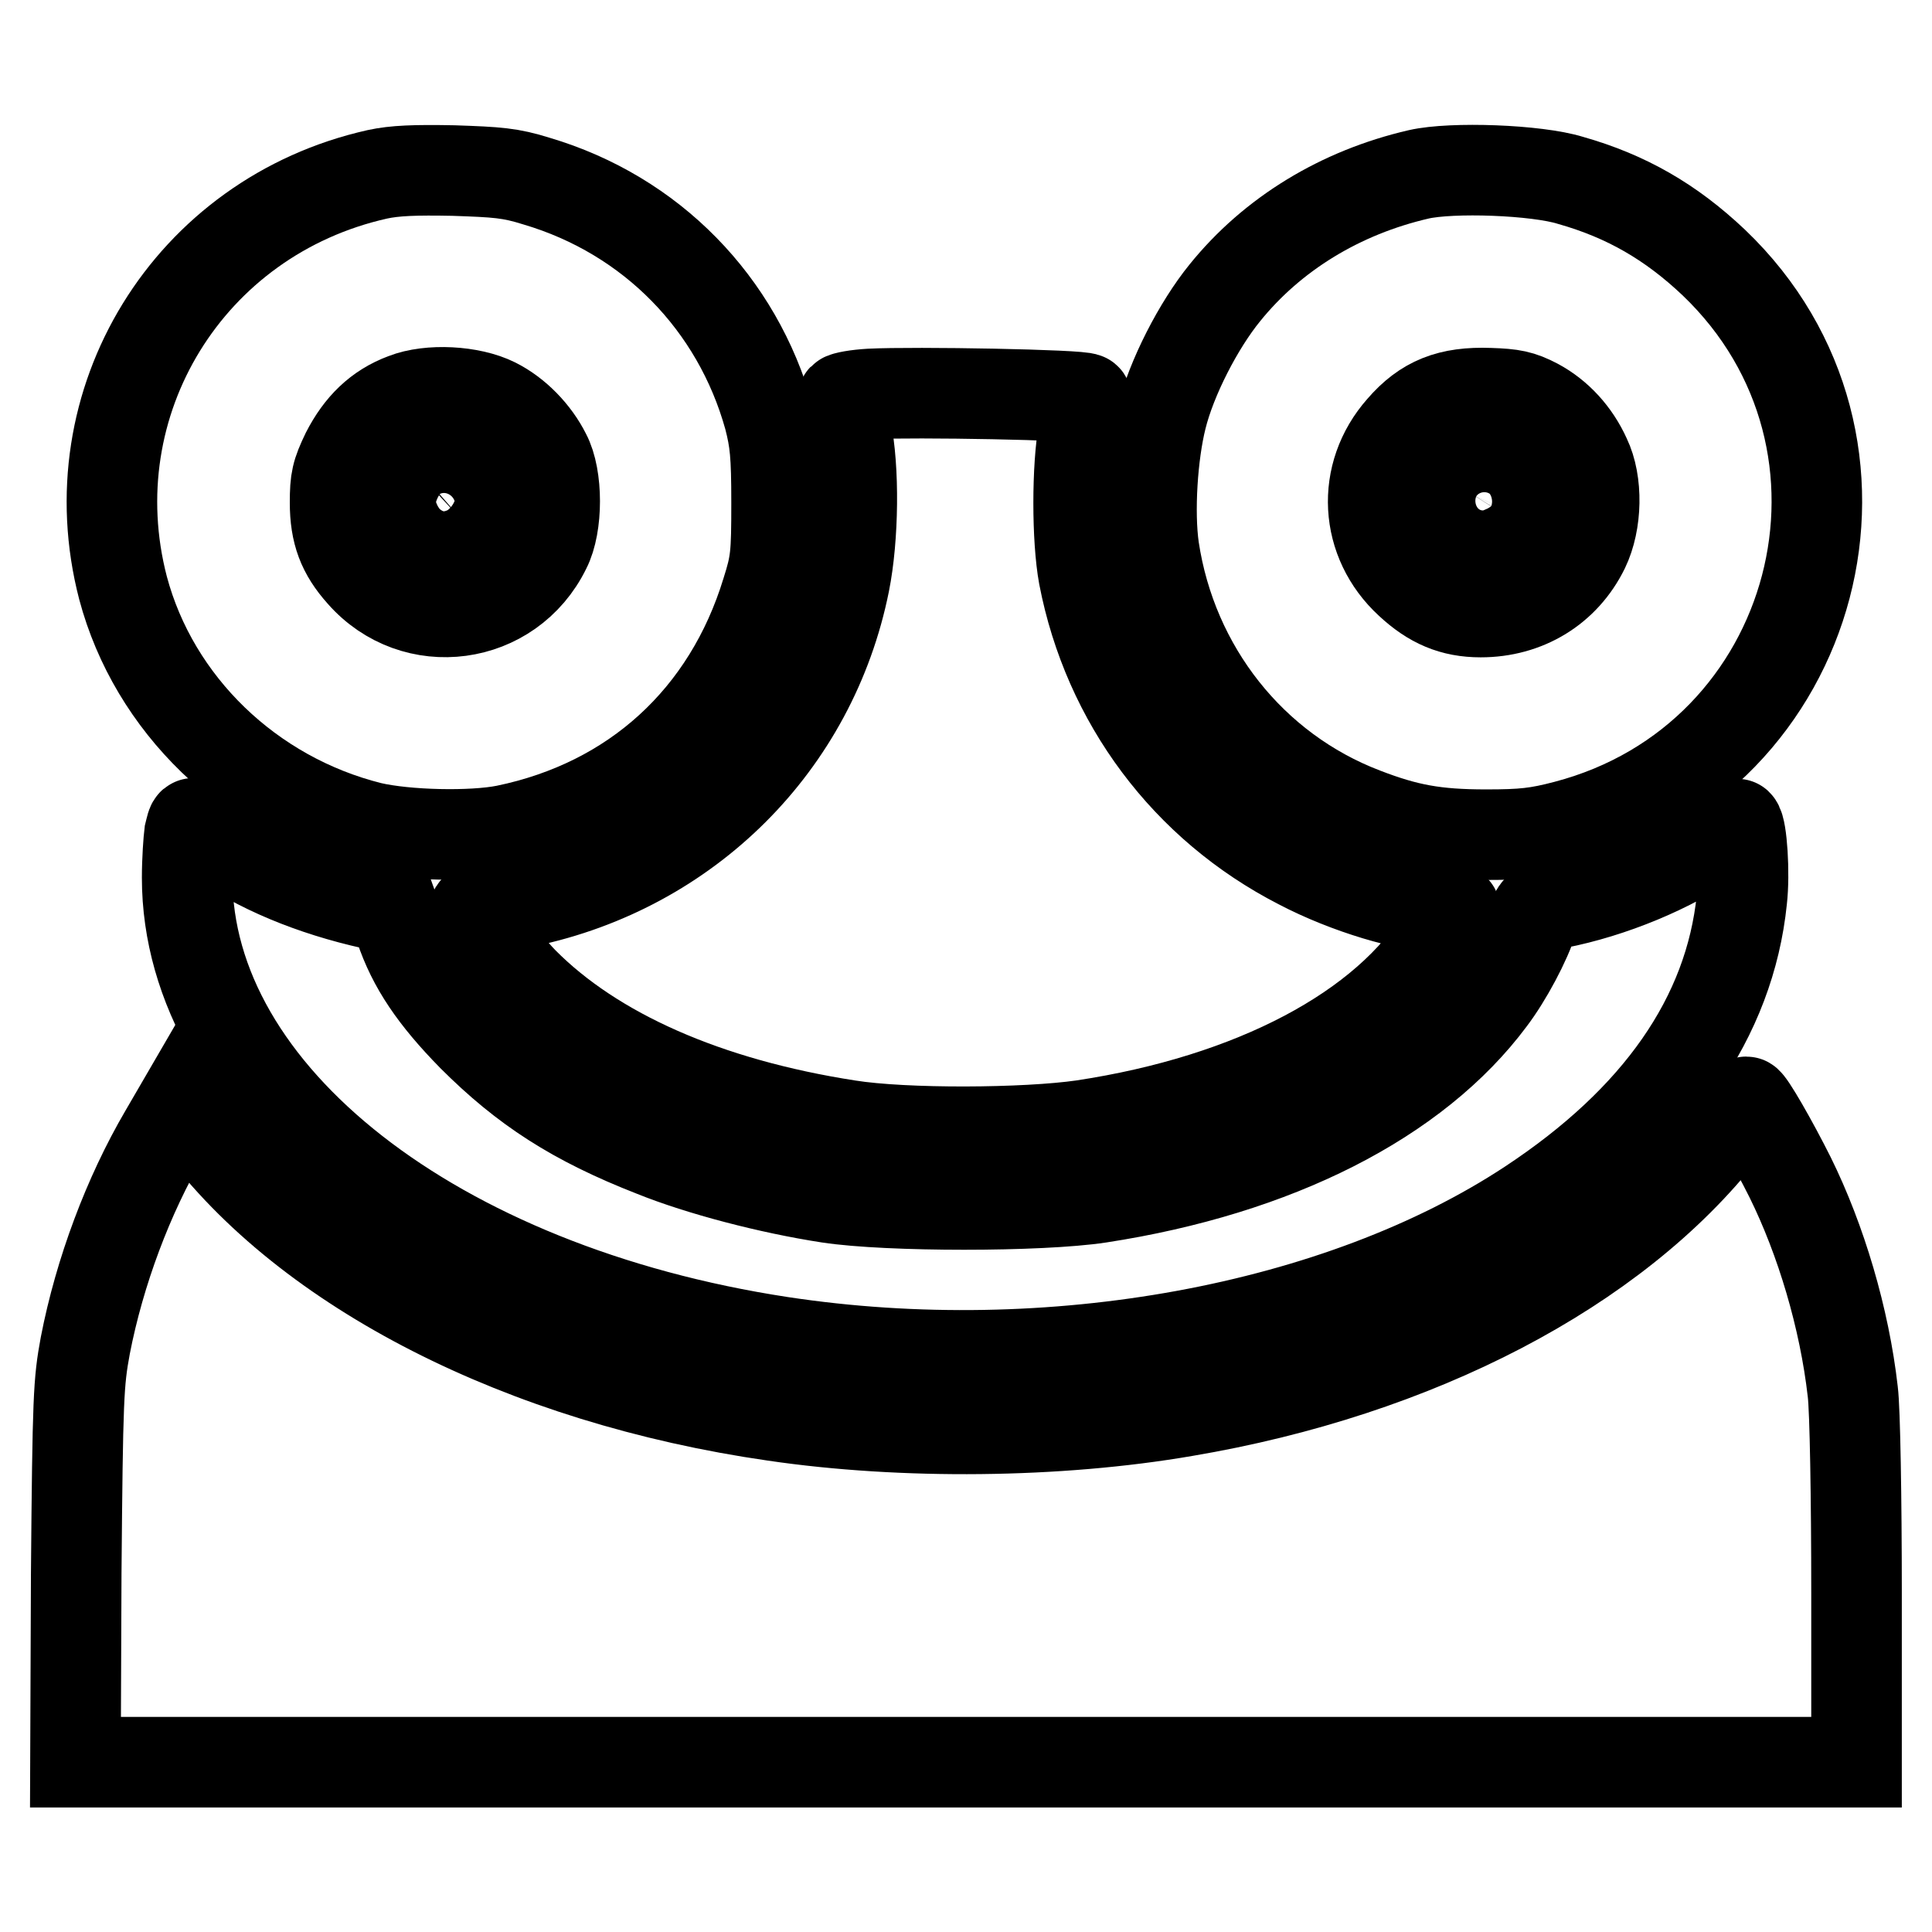 <?xml version="1.0" encoding="utf-8"?>
<!-- Svg Vector Icons : http://www.onlinewebfonts.com/icon -->
<!DOCTYPE svg PUBLIC "-//W3C//DTD SVG 1.1//EN" "http://www.w3.org/Graphics/SVG/1.1/DTD/svg11.dtd">
<svg version="1.1" xmlns="http://www.w3.org/2000/svg" xmlns:xlink="http://www.w3.org/1999/xlink" x="0px" y="0px" viewBox="0 0 256 256" enable-background="new 0 0 256 256" xml:space="preserve">
<g><g><g><path stroke-width="12" fill-opacity="0" stroke="#000000"  d="M50,23.1C25,28.7,9.9,53.3,16.3,77.9c4.1,15.4,16.8,27.7,32.8,31.7c4.7,1.1,13.4,1.3,17.9,0.4c17-3.5,29.5-14.9,34.6-31.6c1.2-3.8,1.3-4.8,1.3-11.8c0-6.4-0.2-8.2-1-11.3C97.7,40.2,86.3,28.5,71.1,24c-3.5-1.1-5.2-1.2-11-1.4C55,22.5,52.3,22.6,50,23.1z M65.6,53.4c2.8,1.4,5.3,4,6.7,6.8c1.6,3,1.6,9.4,0,12.5c-4.7,9.6-17.4,11.3-24.4,3.3c-2.5-2.8-3.5-5.4-3.5-9.4c0-3,0.2-3.9,1.5-6.6c1.8-3.5,4.2-5.9,7.7-7.2C56.9,51.5,62.4,51.8,65.6,53.4z"/><path stroke-width="12" fill-opacity="0" stroke="#000000"  d="M56.5,62.3c-1.7,0.9-2.2,2-2.2,4.4c0,4.2,4.7,6.1,7.9,3.3c1.3-1.2,1.5-1.7,1.5-3.5c0-1.7-0.3-2.4-1.2-3.3C61.1,61.7,58.3,61.3,56.5,62.3z"/><path stroke-width="12" fill-opacity="0" stroke="#000000"  d="M188,23.1c-10.4,2.4-19.4,7.9-25.7,15.7c-3.5,4.3-7.1,11.3-8.4,16.6c-1.2,4.8-1.7,12.4-1,17.3c2.4,15.9,12.9,29.3,27.8,35c5.7,2.2,9.5,2.9,16.2,2.9c4.9,0,6.8-0.2,10.6-1.2c33.6-8.8,44.6-50.7,19.6-74.6c-5.7-5.4-11.6-8.8-19-10.9C203.6,22.5,192.4,22.1,188,23.1z M203.6,53.5c2.8,1.5,5.1,4,6.5,7.1c1.6,3.3,1.5,8.6-0.2,12.1c-2.6,5.3-7.7,8.4-13.7,8.4c-3.7,0-6.5-1.2-9.4-3.9c-6-5.5-6.5-14.3-1.1-20.4c3.1-3.6,6.4-4.9,11.7-4.7C200.4,52.2,201.5,52.4,203.6,53.5z"/><path stroke-width="12" fill-opacity="0" stroke="#000000"  d="M194.5,62c-0.6,0.2-1.5,1.1-2,1.9c-1.3,2.1-1,4.3,0.9,6c2.5,2.3,6.3,1.5,7.7-1.7C202.8,64.3,198.7,60.4,194.5,62z"/><path stroke-width="12" fill-opacity="0" stroke="#000000"  d="M115.3,52.2c-1.8,0.1-3.4,0.4-3.6,0.6c-0.2,0.2,0,2,0.4,4c1.1,5.3,1,14.4-0.2,20.4c-4.3,21.4-20.8,37.8-42.3,42.3c-1.8,0.4-4.1,0.7-4.9,0.7c-0.9,0-1.7,0.2-1.8,0.4c-0.5,0.8,3.3,6.3,6.4,9.5c9.4,9.5,24.4,16.1,43.1,19c7.5,1.2,23.5,1.1,31.1,0c22.5-3.4,40.2-12.7,47.8-25.3c1-1.5,1.6-3,1.5-3.2c-0.1-0.2-0.9-0.4-1.8-0.4c-4.4,0-12.5-2.4-18.8-5.7c-15-7.7-25.4-21.6-28.6-38.2c-0.9-4.9-0.9-14.4,0-19.3c0.5-2.4,0.6-4,0.3-4.2C143.3,52.3,121.2,51.9,115.3,52.2z"/><path stroke-width="12" fill-opacity="0" stroke="#000000"  d="M25.1,110.5c-0.1,0.8-0.3,3.4-0.3,5.8c0,28.8,32.8,54.5,78.7,61.5c35.6,5.4,74-1.6,99.2-18.2c17-11.2,26.5-24.8,28.1-40.4c0.4-3.5,0-9.4-0.6-10c-0.1-0.1-1.6,0.7-3.2,1.9c-5.5,3.9-13.5,7.2-20.7,8.6c-2.4,0.5-2.7,0.6-3.2,2.2c-0.9,2.9-3.4,7.6-5.6,10.5c-9.9,13.3-28.4,22.7-51.8,26.3c-7.9,1.2-28,1.2-35.9,0c-7.8-1.2-17-3.6-23.2-6.1c-10.5-4.1-17.1-8.4-24-15.3c-5-5.1-7.9-9.3-9.6-14.4l-0.9-2.5l-2.7-0.6c-8.1-1.8-15.3-4.8-20.7-8.7c-1.6-1.1-3-2-3.1-2C25.4,109.1,25.3,109.7,25.1,110.5z"/><path stroke-width="12" fill-opacity="0" stroke="#000000"  d="M21.8,150.2c-4.8,8.2-8.6,18.3-10.5,28.1c-0.9,4.9-1,6.7-1.2,30.2l-0.1,25h118h118V211c0-12.4-0.2-24.3-0.5-26.6c-1.1-9.7-4.2-20.1-8.3-28.4c-2.3-4.6-5.4-10-5.8-10c-0.1,0-1.5,1.7-3.1,3.8c-14.3,18.3-40.5,32-71.3,37.2c-16.8,2.9-37.4,3.1-54.4,0.6c-33.3-4.8-61.9-19.4-76.3-38.9l-2-2.8L21.8,150.2z"/></g></g></g>
</svg>